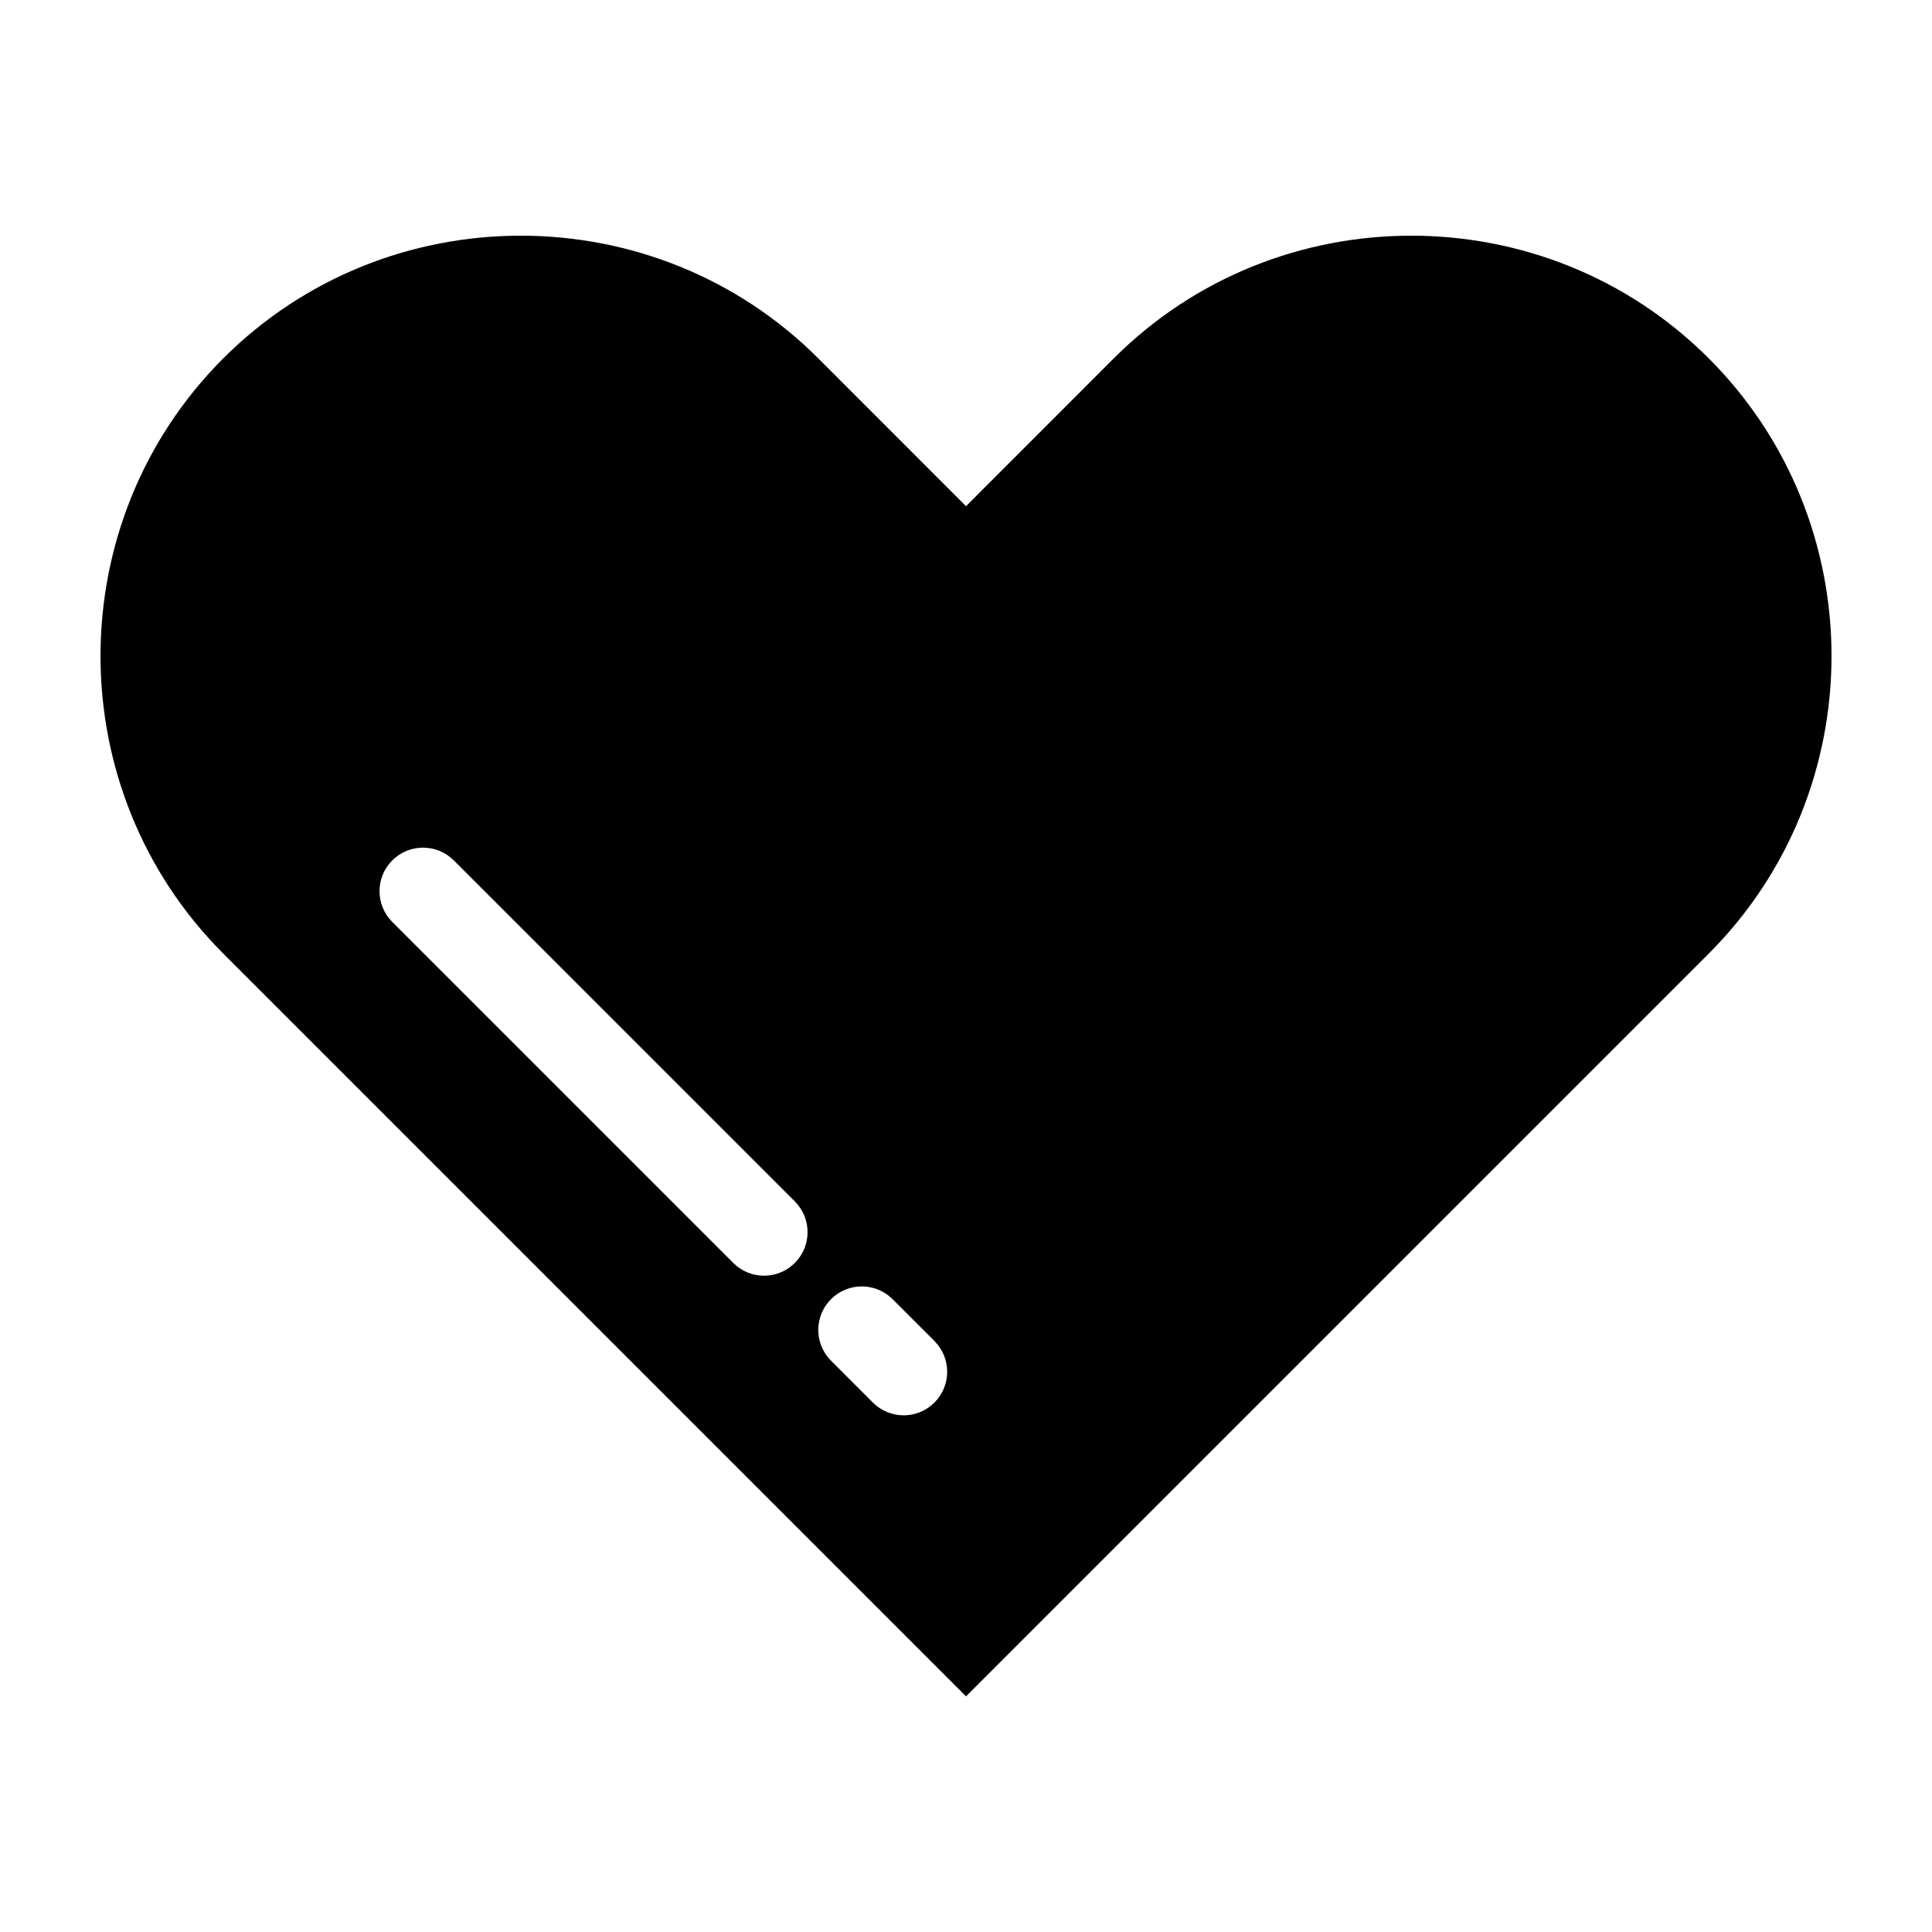 <?xml version="1.0" encoding="UTF-8"?>
<!-- Uploaded to: SVG Repo, www.svgrepo.com, Generator: SVG Repo Mixer Tools -->
<svg fill="#000000" width="800px" height="800px" version="1.1" viewBox="144 144 512 512" xmlns="http://www.w3.org/2000/svg">
 <path d="m400.01 593.55-196.85-196.85c-43.363-43.379-43.363-114.34 0-157.72 43.363-43.363 114.34-43.363 157.7 0l39.145 39.16 39.145-39.16c43.379-43.363 114.34-43.363 157.7 0 43.363 43.379 43.363 114.34 0 157.72zm-8.375-94.164c4.504 4.504 4.504 11.805 0 16.309-4.504 4.504-11.805 4.504-16.309 0l-11.094-11.094c-4.504-4.504-4.504-11.805 0-16.309 4.504-4.504 11.805-4.504 16.309 0l11.094 11.078zm-37-37c4.504 4.504 4.504 11.805 0 16.309-4.504 4.504-11.805 4.504-16.309 0l-90.371-90.371c-4.504-4.504-4.504-11.805 0-16.309 4.504-4.504 11.805-4.504 16.309 0z" fill-rule="evenodd"/>
</svg>